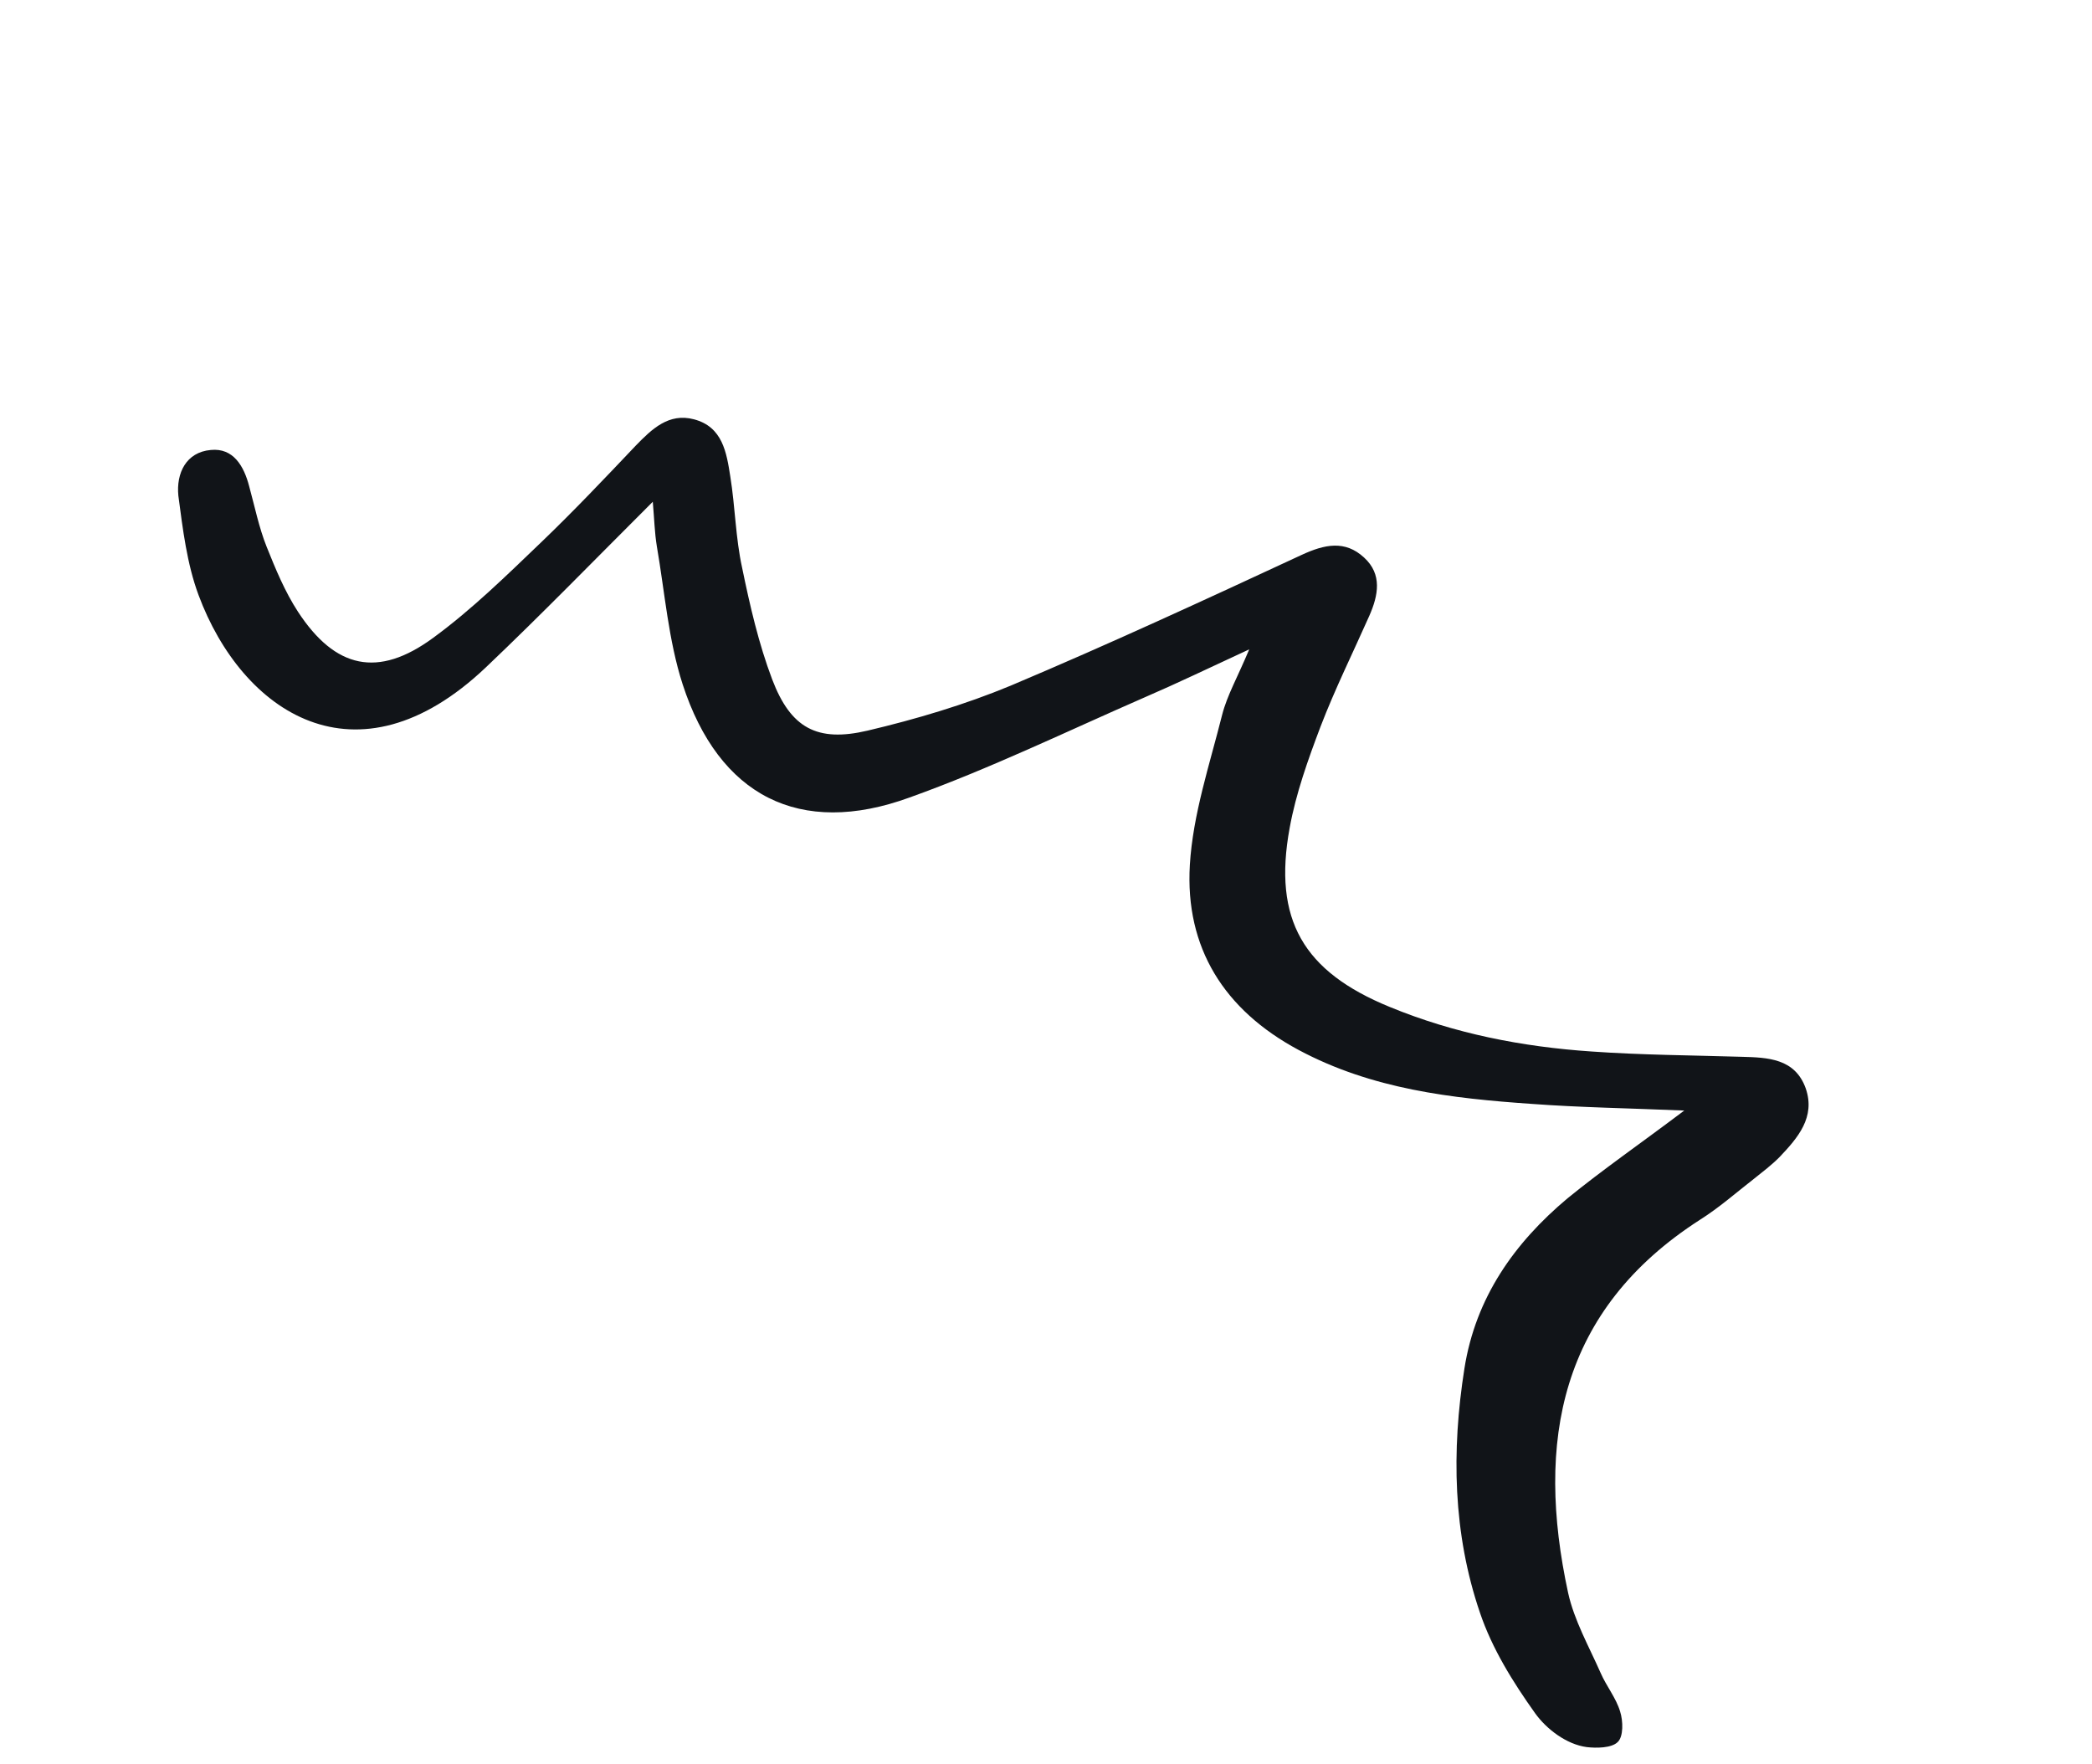 <svg xmlns="http://www.w3.org/2000/svg" width="83" height="70" fill="none"><path fill="#111418" d="M66.823 44.06c-2.24-.093-4.14-.123-6.028-.262-3.204-.221-6.358-.582-9.275-2.143-2.957-1.586-4.506-4.057-4.313-7.337.121-2.014.788-3.99 1.282-5.96.197-.77.614-1.496 1.074-2.595-1.605.743-2.856 1.346-4.131 1.896-3.11 1.357-6.168 2.843-9.35 3.983-4.355 1.585-7.56-.061-8.999-4.496-.563-1.74-.706-3.634-1.022-5.466-.091-.551-.103-1.11-.162-1.773-2.28 2.276-4.415 4.472-6.62 6.568-5.148 4.886-9.686 1.759-11.403-2.87-.46-1.237-.624-2.613-.8-3.939-.088-.89.304-1.728 1.288-1.814.89-.088 1.313.632 1.524 1.448.22.803.386 1.629.689 2.388.356.888.725 1.784 1.248 2.587 1.476 2.254 3.175 2.634 5.354 1.036 1.54-1.125 2.921-2.483 4.3-3.804 1.282-1.23 2.513-2.528 3.745-3.828.642-.661 1.311-1.306 2.306-1.044 1.143.298 1.297 1.326 1.445 2.273.195 1.205.207 2.429.469 3.618.31 1.506.657 3.015 1.194 4.433.733 1.923 1.777 2.5 3.782 2.028 1.917-.452 3.852-1.026 5.675-1.783 3.897-1.644 7.719-3.41 11.55-5.19.907-.419 1.72-.594 2.477.108.724.663.565 1.494.204 2.313-.646 1.457-1.364 2.907-1.934 4.393-.494 1.305-.978 2.654-1.225 4.02-.67 3.645.55 5.701 3.967 7.1 2.567 1.057 5.257 1.584 8.01 1.769 1.982.14 3.97.15 5.945.21 1.046.028 2.128.06 2.555 1.258.39 1.137-.31 1.952-1.035 2.715-.312.317-.67.586-1.016.864-.703.547-1.383 1.147-2.138 1.624-5.587 3.586-6.532 8.826-5.241 14.802.241 1.1.829 2.134 1.292 3.184.225.52.613.992.772 1.528.122.38.135.997-.096 1.213-.247.244-.855.243-1.227.2-.806-.106-1.601-.718-2.047-1.34-.88-1.234-1.713-2.573-2.191-3.993-1.072-3.141-1.134-6.41-.615-9.694.442-2.8 1.975-4.975 4.09-6.746 1.397-1.139 2.869-2.154 4.631-3.482Z"></path></svg>